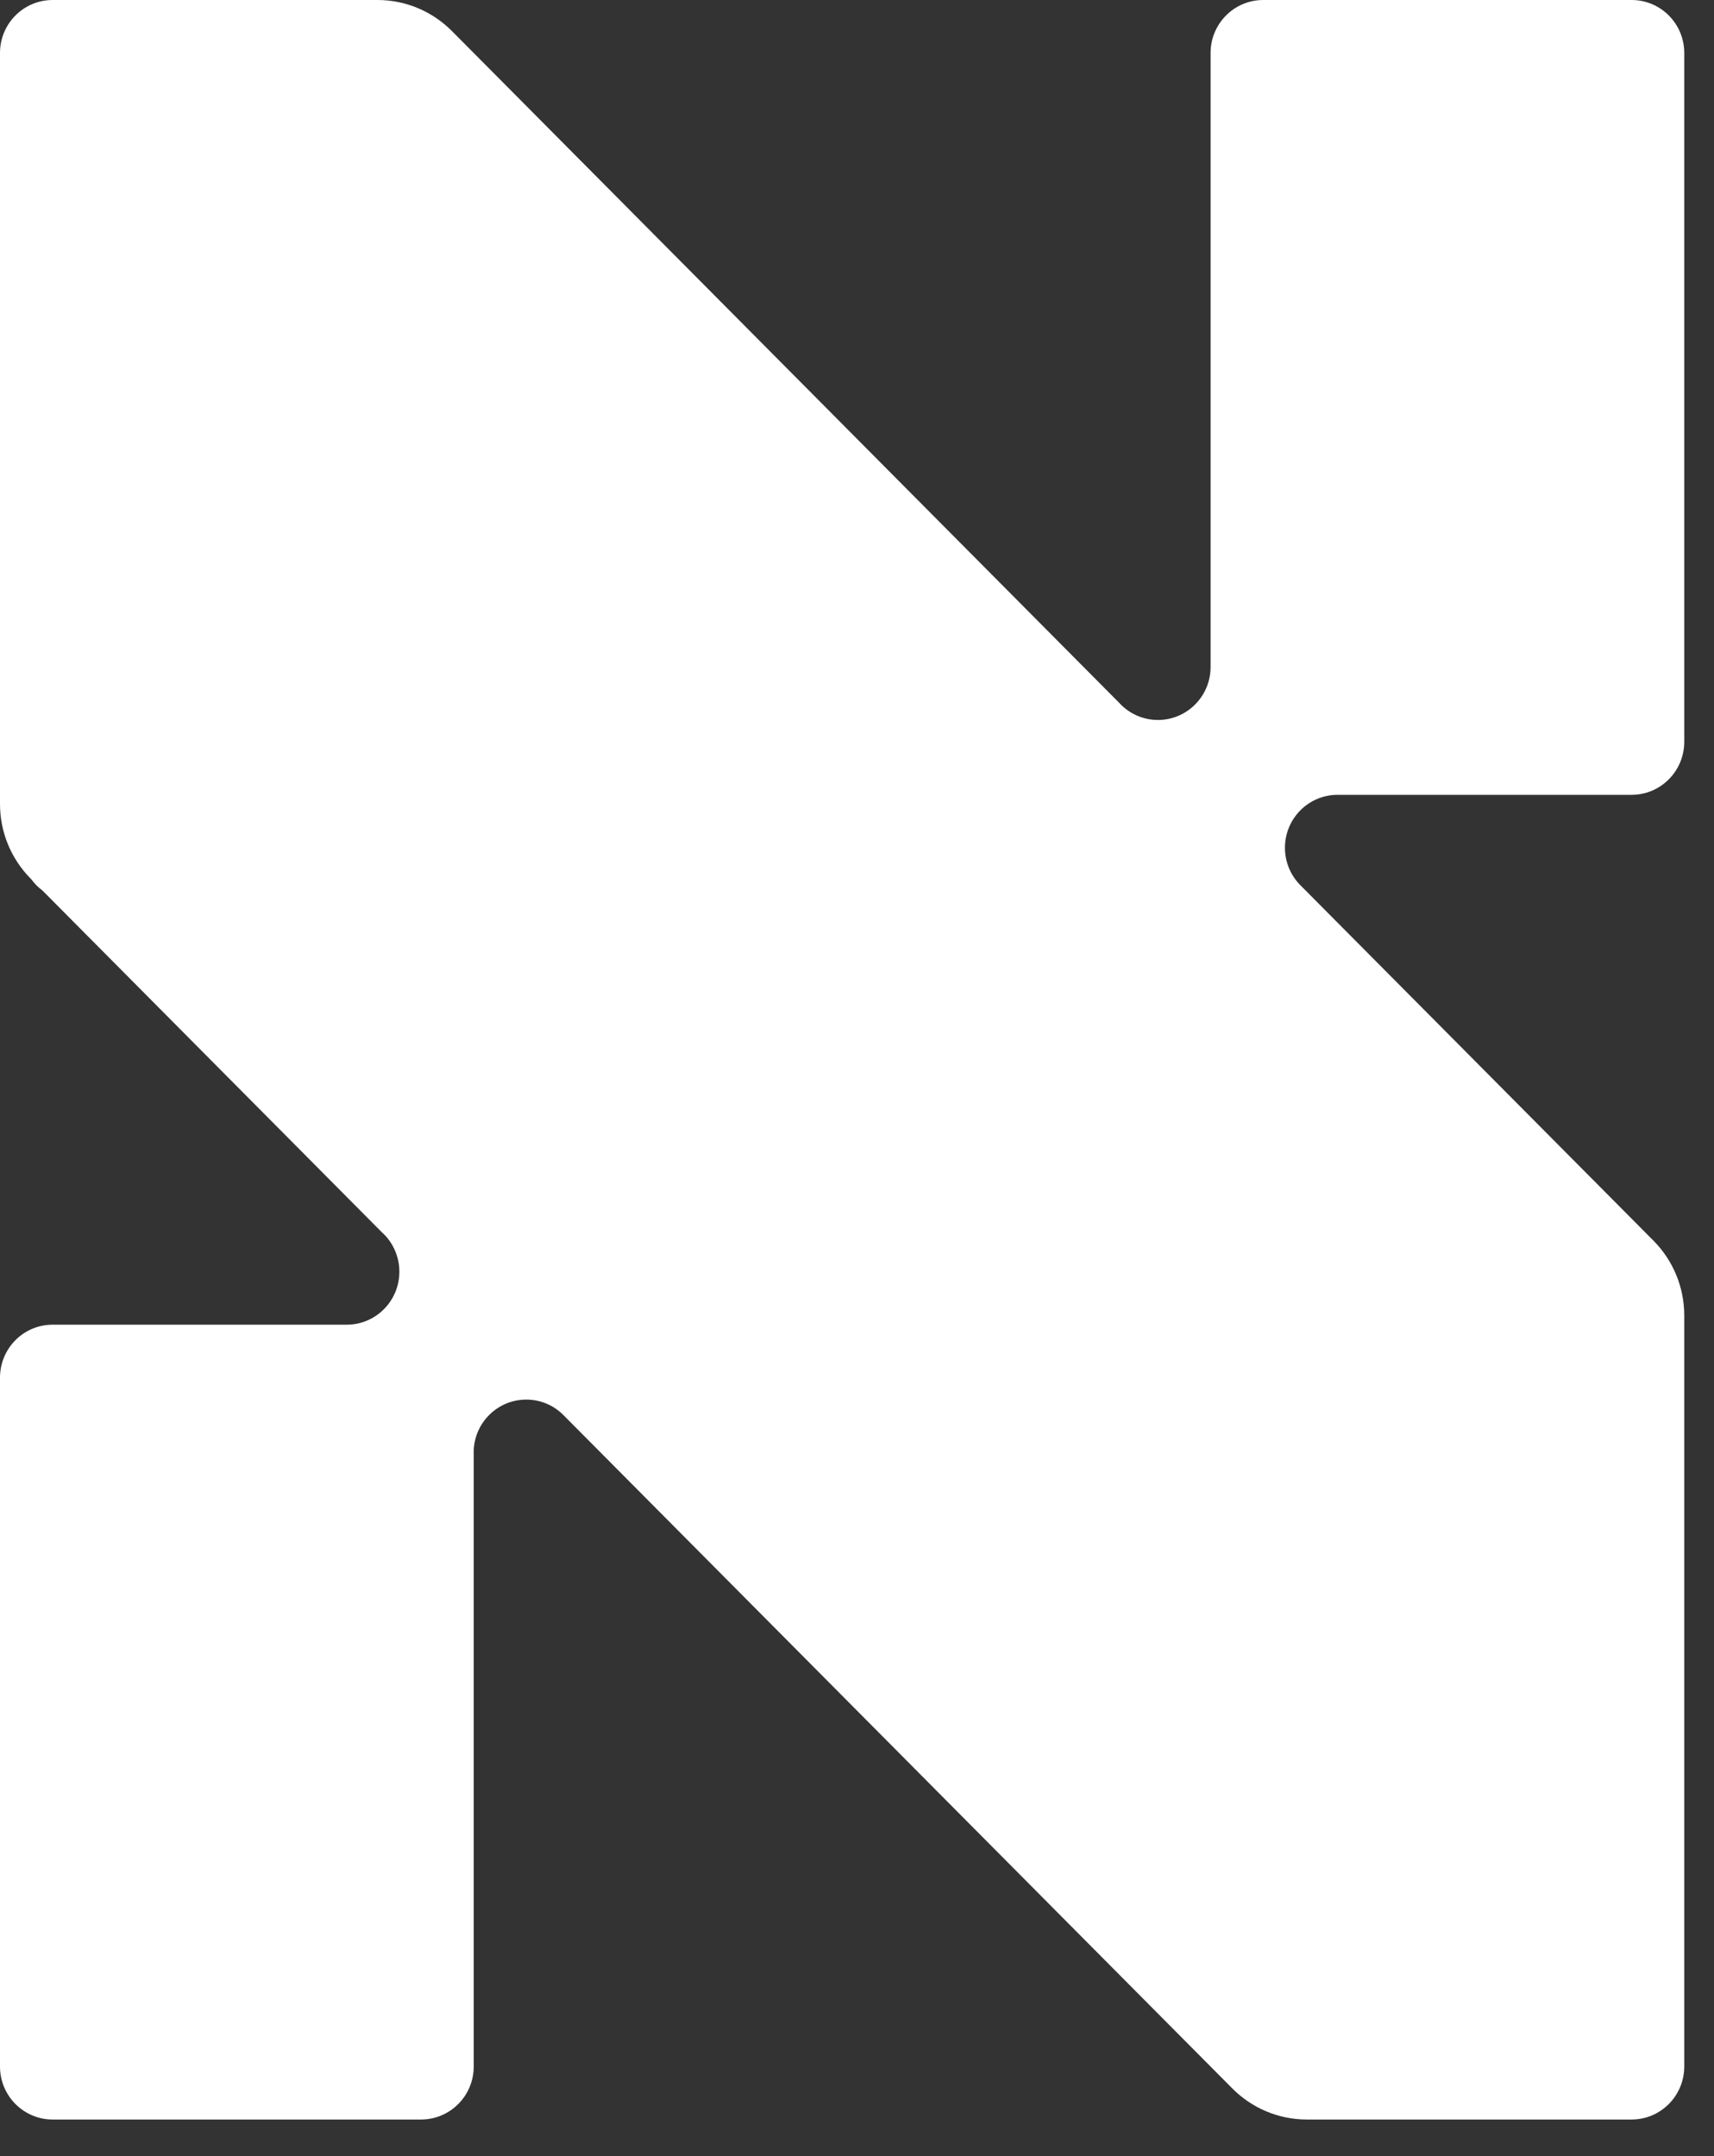 <svg width="31" height="39" viewBox="0 0 31 39" fill="none" xmlns="http://www.w3.org/2000/svg">
<rect x="0" y="0" width="31" height="39" fill="#333333" stroke="none"/>
<path d="M24.192 14.377H29.51C30.036 14.377 30.462 13.947 30.462 13.418V0.958C30.462 0.429 30.036 0 29.51 0H22.847C22.321 0 21.895 0.429 21.895 0.958V12.065C21.895 12.594 21.468 13.023 20.943 13.023C20.697 13.023 20.471 12.928 20.303 12.774C20.281 12.754 20.258 12.731 20.238 12.709L8.173 0.561C7.828 0.215 7.352 0 6.827 0H0.952C0.426 0 0 0.429 0 0.958V14.542C0 15.062 0.207 15.535 0.542 15.88C0.551 15.891 0.561 15.901 0.571 15.91C0.625 15.984 0.689 16.049 0.763 16.103L6.911 22.294C6.933 22.314 6.956 22.336 6.976 22.358C7.129 22.528 7.223 22.756 7.223 23.003C7.223 23.532 6.797 23.961 6.271 23.961H0.952C0.426 23.961 0 24.39 0 24.92V37.379C0 37.909 0.426 38.338 0.952 38.338H7.616C8.141 38.338 8.568 37.909 8.568 37.379V26.225C8.593 25.718 9.01 25.316 9.518 25.316C9.782 25.316 10.019 25.423 10.191 25.597L22.289 37.777C22.634 38.123 23.11 38.338 23.636 38.338H29.51C30.036 38.338 30.462 37.909 30.462 37.379V23.796C30.462 23.275 30.255 22.802 29.921 22.457L29.883 22.419L23.519 16.012C23.347 15.84 23.24 15.599 23.24 15.335C23.24 14.806 23.666 14.377 24.192 14.377Z" fill="white"/>
</svg>
